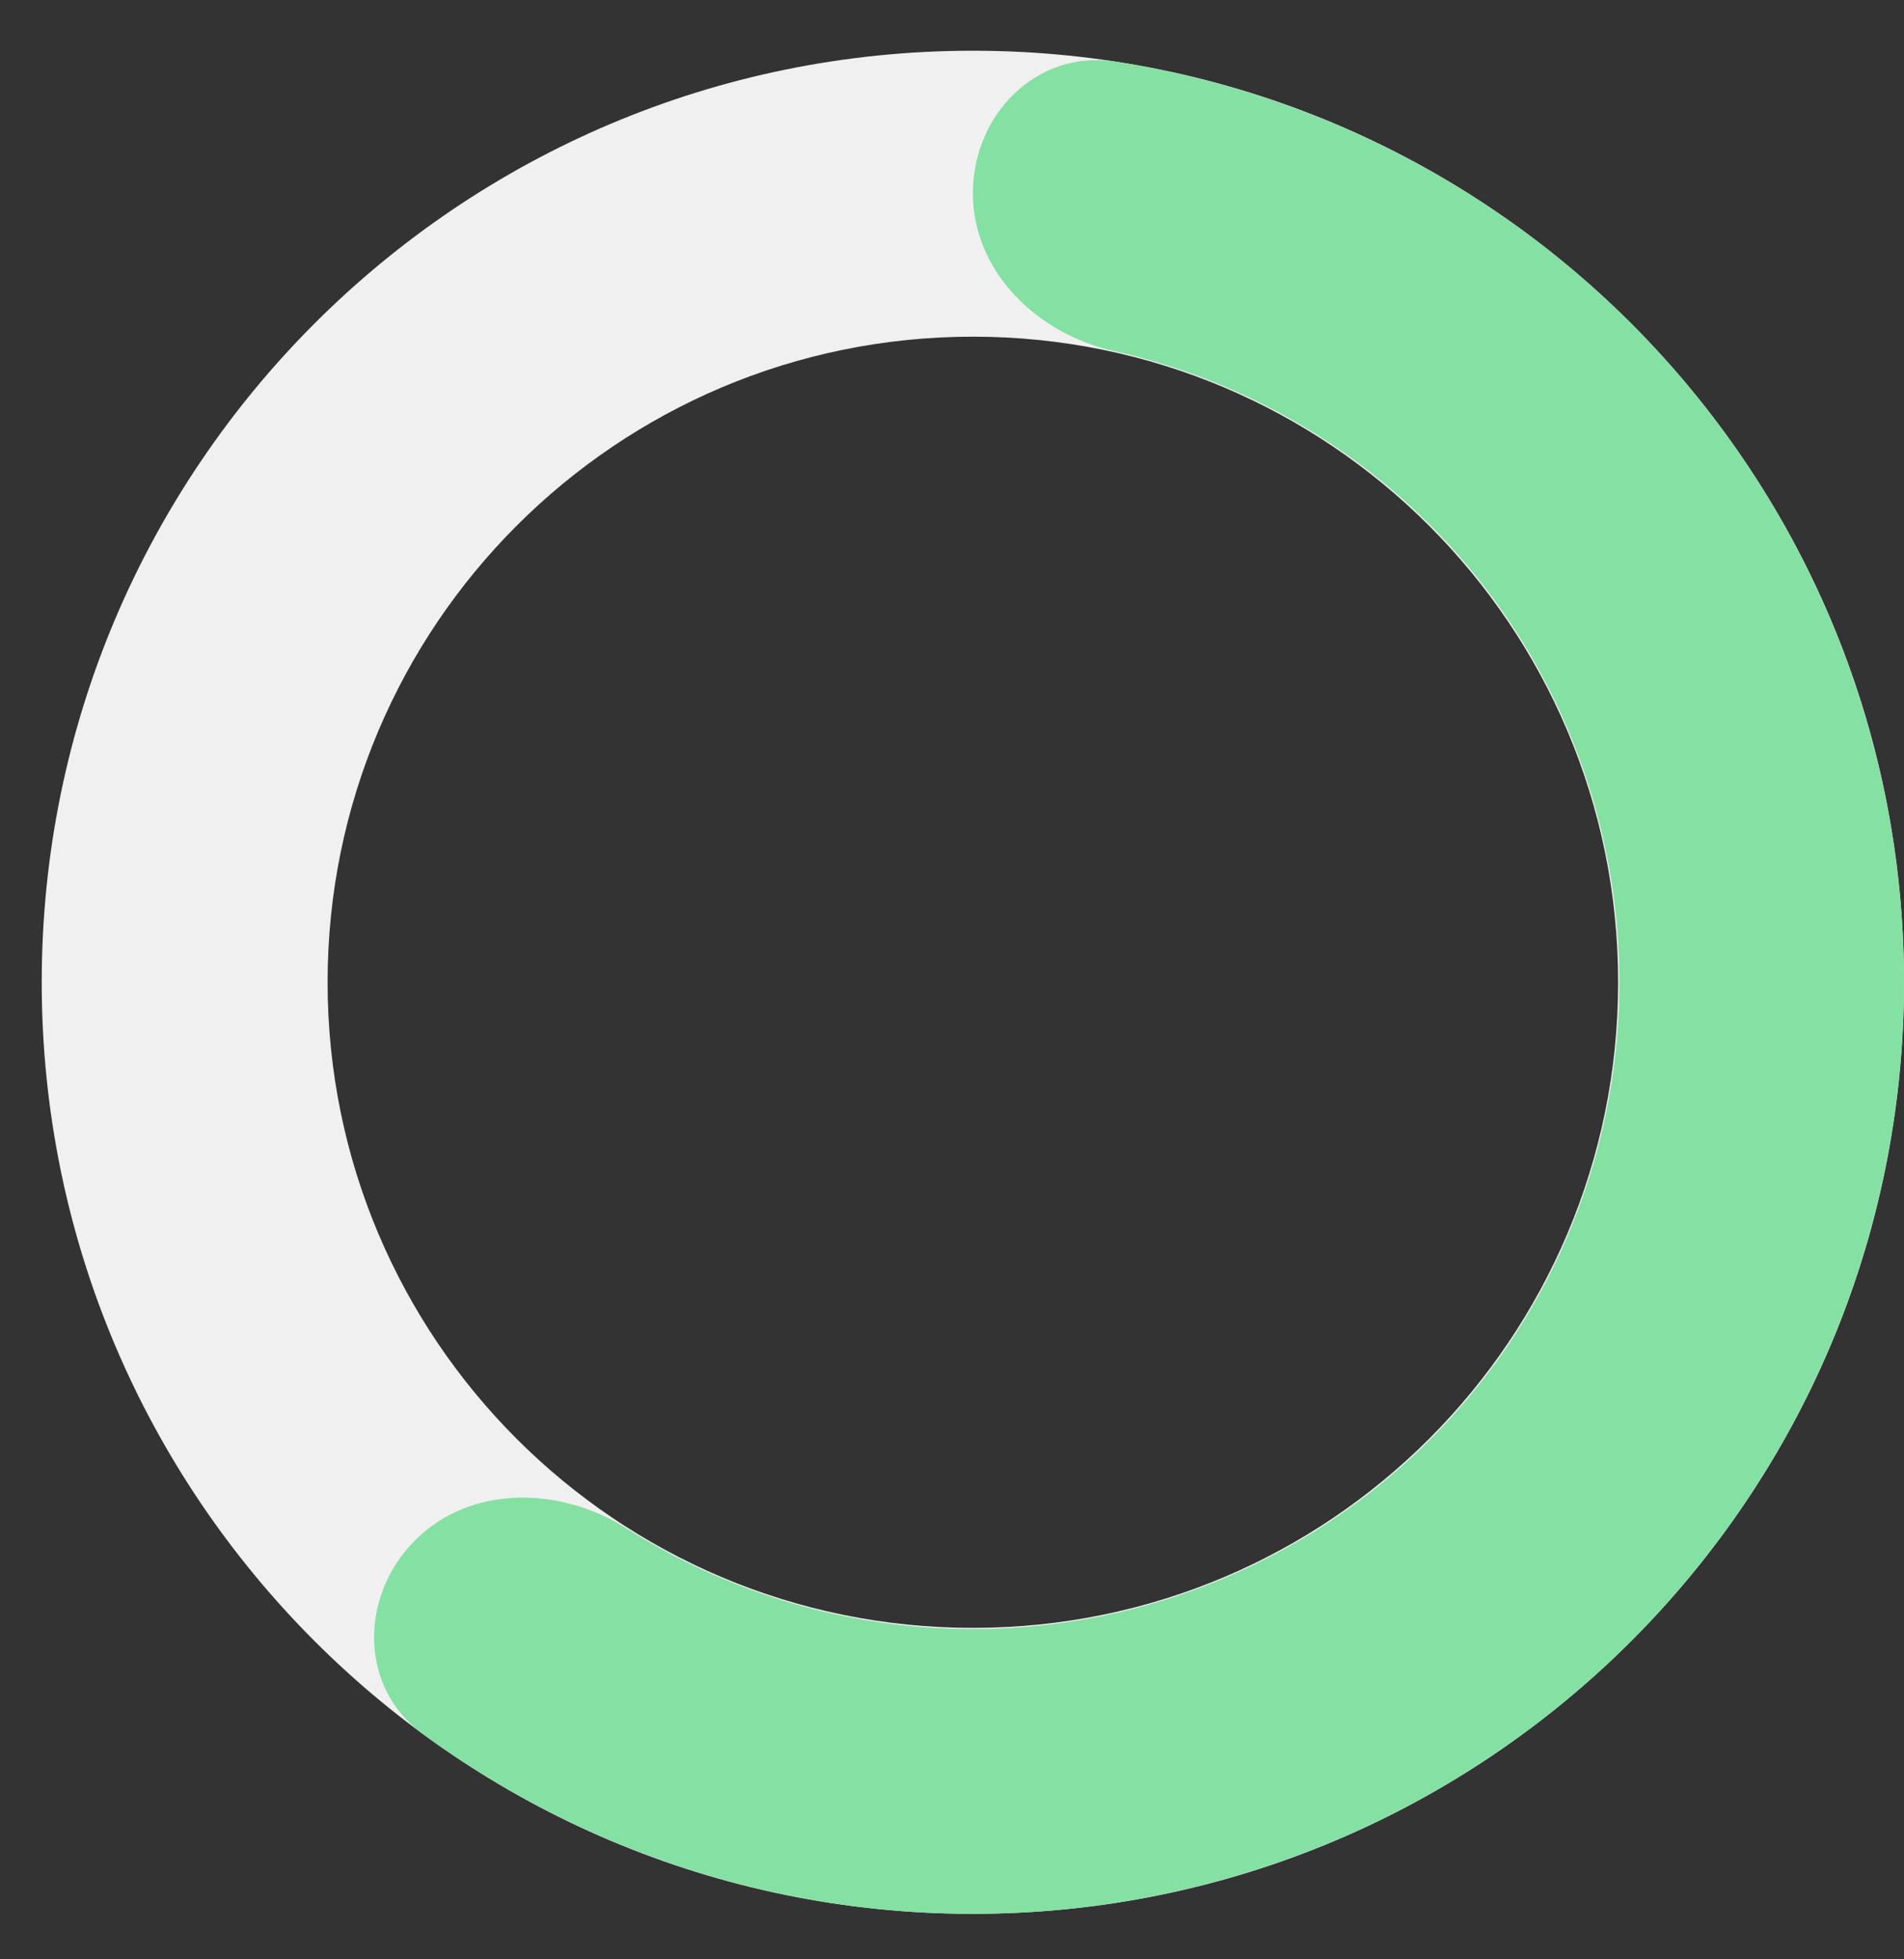 <?xml version="1.0" encoding="UTF-8"?> <svg xmlns="http://www.w3.org/2000/svg" width="35" height="36" viewBox="0 0 35 36" fill="none"><rect x="0" y="0" width="35" height="36" fill="#333333" stroke="none"/><path d="M17.884 35.164C8.43 35.164 0.767 27.501 0.767 18.048C0.767 8.595 8.43 0.932 17.884 0.932C27.337 0.932 35 8.595 35 18.048C35 27.501 27.337 35.164 17.884 35.164ZM17.884 6.186C11.333 6.186 6.022 11.497 6.022 18.048C6.022 24.599 11.333 29.91 17.884 29.91C24.434 29.91 29.745 24.599 29.745 18.048C29.745 11.497 24.434 6.186 17.884 6.186Z" fill="#F0F0F0"></path><path d="M7.63 28.301C6.609 29.323 6.599 30.999 7.764 31.853C9.319 32.992 11.059 33.864 12.915 34.427C15.608 35.245 18.462 35.385 21.223 34.836C23.983 34.286 26.566 33.065 28.742 31.279C30.918 29.493 32.62 27.199 33.697 24.598C34.774 21.998 35.194 19.172 34.918 16.37C34.642 13.569 33.679 10.879 32.115 8.539C30.552 6.198 28.435 4.279 25.952 2.953C24.242 2.038 22.394 1.425 20.49 1.131C19.062 0.911 17.884 2.103 17.884 3.548V3.548C17.884 4.993 19.069 6.136 20.479 6.451C21.523 6.685 22.535 7.059 23.485 7.568C25.209 8.489 26.679 9.821 27.765 11.446C28.85 13.071 29.518 14.938 29.71 16.883C29.901 18.828 29.61 20.79 28.863 22.596C28.115 24.401 26.933 25.994 25.422 27.234C23.912 28.474 22.119 29.322 20.202 29.703C18.285 30.084 16.304 29.987 14.434 29.42C13.402 29.107 12.422 28.656 11.519 28.083C10.298 27.309 8.652 27.279 7.63 28.301V28.301Z" fill="#85E0A3"></path></svg> 